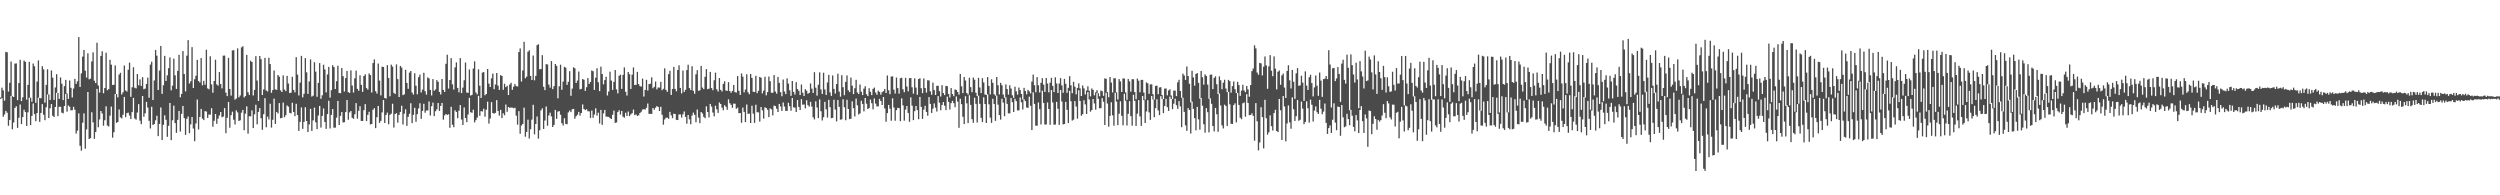 <?xml version="1.0" encoding="UTF-8"?>
<svg xmlns="http://www.w3.org/2000/svg" width="1920" height="150">
  <path d="M0 74.905h1v1.000H0zM1 67.308h1v8.076H1zM2 69.358h1v20.282H2zM3 77.300h1v10.629H3zM4 39.811h1v45.376H4zM5 40.208h1v46.361H5zM6 70.350h1v26.225H6zM7 63.585h1v28.514H7zM8 47.265h1v26.464H8zM9 73.886h1v25.406H9zM10 74.487h1v19.601H10zM11 48.855h1v34.046H11zM12 48.676h1v32.936H12zM13 76.883h1v21.316H13zM14 63.816h1v26.648H14zM15 45.907h1v34.385H15zM16 77.619h1v17.674H16zM17 74.741h1v15.165H17zM18 46.471h1v37.826H18zM19 47.522h1v38.537H19zM20 76.544h1v20.192H20zM21 65.178h1v21.110H21zM22 47.449h1v27.626H22zM23 75.075h1v21.016H23zM24 78.122h1v10.897H24zM25 48.813h1v30.670H25zM26 50.917h1v36.710H26zM27 78.975h1v14.103H27zM28 62.653h1v24.131H28zM29 46.363h1v28.630H29zM30 75.265h1v18.305H30zM31 75.460h1v11.288H31zM32 50.840h1v29.159H32zM33 53.237h1v34.858H33zM34 78.799h1v13.533H34zM35 65.154h1v17.230H35zM36 53.188h1v19.301H36zM37 72.498h1v18.104H37zM38 76.802h1v6.374H38zM39 54.140h1v25.792H39zM40 59.672h1v29.193H40zM41 76.710h1v13.187H41zM42 67.192h1v14.947H42zM43 56.988h1v14.267H43zM44 71.439h1v17.740H44zM45 75.930h1v6.093H45zM46 59.422h1v22.547H46zM47 64.275h1v22.249H47zM48 76.870h1v10.194H48zM49 66.151h1v15.271H49zM50 61.358h1v10.791H50zM51 71.820h1v13.920H51zM52 75.934h1v5.067H52zM53 61.789h1v20.179H53zM54 67.432h1v17.337H54zM55 74.870h1v9.755H55zM56 67.984h1v14.031H56zM57 60.547h1v23.741H57zM58 64.432h1v38.166H58zM59 62.396h1v37.924H59zM60 28.455h1v58.614H60zM61 66.763h1v45.212H61zM62 56.394h1v59.343H62zM63 43.459h1v50.816H63zM64 38.357h1v48.742H64zM65 54.311h1v59.890H65zM66 59.583h1v39.832H66zM67 40.934h1v29.732H67zM68 60.942h1v45.816H68zM69 60.361h1v45.765H69zM70 47.197h1v39.049H70zM71 40.196h1v53.736H71zM72 61.964h1v44.615H72zM73 63.788h1v37.623H73zM74 32.796h1v35.467H74zM75 65.644h1v32.093H75zM76 71.112h1v20.640H76zM77 42.956h1v42.275H77zM78 39.370h1v47.758H78zM79 71.591h1v24.971H79zM80 67.608h1v24.760H80zM81 40.465h1v41.198H81zM82 69.279h1v27.169H82zM83 68.453h1v28.679H83zM84 45.927h1v42.884H84zM85 49.667h1v32.193H85zM86 65.223h1v40.531H86zM87 65.133h1v36.422H87zM88 50.243h1v22.020H88zM89 72.308h1v22.028H89zM90 74.797h1v18.890H90zM91 57.243h1v26.834H91zM92 55.896h1v34.254H92zM93 72.562h1v18.350H93zM94 70.872h1v17.230H94zM95 50.313h1v24.136H95zM96 69.460h1v20.561H96zM97 70.306h1v16.595H97zM98 53.547h1v32.998H98zM99 48.083h1v40.632H99zM100 74.353h1v17.108H100zM101 67.024h1v19.027H101zM102 51.663h1v23.513H102zM103 67.389h1v23.580H103zM104 67.908h1v23.993H104zM105 56.812h1v29.613H105zM106 65.506h1v14.491H106zM107 60.988h1v31.667H107zM108 66.014h1v29.385H108zM109 59.231h1v14.479H109zM110 68.527h1v21.113H110zM111 68.051h1v18.963H111zM112 64.474h1v13.800H112zM113 59.608h1v22.957H113zM114 75.079h1v17.693H114zM115 49.589h1v49.084H115zM116 47.377h1v34.652H116zM117 76.777h1v19.225H117zM118 61.810h1v33.400H118zM119 38.335h1v54.104H119zM120 42.774h1v46.114H120zM121 69.103h1v35.467H121zM122 54.193h1v41.004H122zM123 35.272h1v47.249H123zM124 72.110h1v35.472H124zM125 65.459h1v30.453H125zM126 42.915h1v45.661H126zM127 62.149h1v29.868H127zM128 57.853h1v47.210H128zM129 52.355h1v44.248H129zM130 44.147h1v34.931H130zM131 69.398h1v38.240H131zM132 65.748h1v26.630H132zM133 45.051h1v36.102H133zM134 57.868h1v36.657H134zM135 68.292h1v33.748H135zM136 54.418h1v37.631H136zM137 42.065h1v43.134H137zM138 74.719h1v26.281H138zM139 72.107h1v15.364H139zM140 39.199h1v42.153H140zM141 56.833h1v33.907H141zM142 70.195h1v33.406H142zM143 42.738h1v48.494H143zM144 30.832h1v58.631H144zM145 64.133h1v38.223H145zM146 62.395h1v33.166H146zM147 36.208h1v53.628H147zM148 67.601h1v31.093H148zM149 60.826h1v47.617H149zM150 58.171h1v36.668H150zM151 45.953h1v30.466H151zM152 62.250h1v37.172H152zM153 63.335h1v26.474H153zM154 44.573h1v39.094H154zM155 65.556h1v25.605H155zM156 62.102h1v30.177H156zM157 65.078h1v20.261H157zM158 38.177h1v47.535H158zM159 67.875h1v22.683H159zM160 68.590h1v19.373H160zM161 43.236h1v44.815H161zM162 64.751h1v18.368H162zM163 71.160h1v26.196H163zM164 62.213h1v30.571H164zM165 45.870h1v41.672H165zM166 64.831h1v30.250H166zM167 65.782h1v25.310H167zM168 55.364h1v33.328H168zM169 64.577h1v21.461H169zM170 67.907h1v22.105H170zM171 42.756h1v46.733H171zM172 42.659h1v40.375H172zM173 71.104h1v31.216H173zM174 73.830h1v16.633H174zM175 44.372h1v33.933H175zM176 68.335h1v29.771H176zM177 73.428h1v14.990H177zM178 38.729h1v47.044H178zM179 38.530h1v53.437H179zM180 76.505h1v19.068H180zM181 75.605h1v9.190H181zM182 37.194h1v49.115H182zM183 74.754h1v18.176H183zM184 73.338h1v19.049H184zM185 36.403h1v50.117H185zM186 35.537h1v48.867H186zM187 74.872h1v25.138H187zM188 73.826h1v13.483H188zM189 42.147h1v39.547H189zM190 70.820h1v31.844H190zM191 72.839h1v16.448H191zM192 46.631h1v42.709H192zM193 47.638h1v37.169H193zM194 73.329h1v25.045H194zM195 69.088h1v18.698H195zM196 43.112h1v37.338H196zM197 61.828h1v33.645H197zM198 77.589h1v8.400H198zM199 43.014h1v40.030H199zM200 45.490h1v45.330H200zM201 72.935h1v26.730H201zM202 68.655h1v19.051H202zM203 44.440h1v30.982H203zM204 69.468h1v28.281H204zM205 70.222h1v19.345H205zM206 44.357h1v47.390H206zM207 49.204h1v30.447H207zM208 71.296h1v26.693H208zM209 69.120h1v22.890H209zM210 54.130h1v21.620H210zM211 68.673h1v26.503H211zM212 69.065h1v16.894H212zM213 57.578h1v29.594H213zM214 58.857h1v20.288H214zM215 69.372h1v21.437H215zM216 70.636h1v19.951H216zM217 57.883h1v20.918H217zM218 68.749h1v21.290H218zM219 70.004h1v18.492H219zM220 58.275h1v22.724H220zM221 64.143h1v17.776H221zM222 71.485h1v15.193H222zM223 71.147h1v15.979H223zM224 59.008h1v19.872H224zM225 69.054h1v16.942H225zM226 70.928h1v18.281H226zM227 43.858h1v35.871H227zM228 57.316h1v31.043H228zM229 73.292h1v27.270H229zM230 63.441h1v30.170H230zM231 42.886h1v39.658H231zM232 74.775h1v24.200H232zM233 71.999h1v21.575H233zM234 44.573h1v37.795H234zM235 55.552h1v37.363H235zM236 72.088h1v29.362H236zM237 62.501h1v33.089H237zM238 45.640h1v37.978H238zM239 74.162h1v26.397H239zM240 73.498h1v18.967H240zM241 47.765h1v34.857H241zM242 54.993h1v38.940H242zM243 74.295h1v24.887H243zM244 63.653h1v25.050H244zM245 48.428h1v32.926H245zM246 75.903h1v22.111H246zM247 73.147h1v15.898H247zM248 49.716h1v33.583H248zM249 53.312h1v40.412H249zM250 70.948h1v28.011H250zM251 57.206h1v30.432H251zM252 51.378h1v26.000H252zM253 74.972h1v23.665H253zM254 69.273h1v18.945H254zM255 50.079h1v33.679H255zM256 51.511h1v46.542H256zM257 68.377h1v29.672H257zM258 62.356h1v27.998H258zM259 50.489h1v27.041H259zM260 71.434h1v24.585H260zM261 71.602h1v17.386H261zM262 52.212h1v33.872H262zM263 58.512h1v35.551H263zM264 70.273h1v23.587H264zM265 59.961h1v26.106H265zM266 54.486h1v22.303H266zM267 70.786h1v21.187H267zM268 71.316h1v15.074H268zM269 54.059h1v31.210H269zM270 65.716h1v24.755H270zM271 71.091h1v20.138H271zM272 60.149h1v27.613H272zM273 54.246h1v24.966H273zM274 68.272h1v22.864H274zM275 69.757h1v15.330H275zM276 57.820h1v23.752H276zM277 65.188h1v27.671H277zM278 70.498h1v22.411H278zM279 58.383h1v26.226H279zM280 57.079h1v22.919H280zM281 67.666h1v25.309H281zM282 68.820h1v19.419H282zM283 56.376h1v29.480H283zM284 57.628h1v37.969H284zM285 71.052h1v24.185H285zM286 48.437h1v35.908H286zM287 45.637h1v37.436H287zM288 70.043h1v28.387H288zM289 71.849h1v18.201H289zM290 48.814h1v32.550H290zM291 61.922h1v32.426H291zM292 73.285h1v19.546H292zM293 51.186h1v35.148H293zM294 51.460h1v25.407H294zM295 75.248h1v19.213H295zM296 75.683h1v12.592H296zM297 50.044h1v36.454H297zM298 59.843h1v35.586H298zM299 73.922h1v14.239H299zM300 49.643h1v37.641H300zM301 51.161h1v28.497H301zM302 71.296h1v26.631H302zM303 72.244h1v15.360H303zM304 49.433h1v37.450H304zM305 60.788h1v33.397H305zM306 74.551h1v13.731H306zM307 50.648h1v35.315H307zM308 51.843h1v29.367H308zM309 73.050h1v22.575H309zM310 72.461h1v14.901H310zM311 53.601h1v30.358H311zM312 63.694h1v32.991H312zM313 68.191h1v21.534H313zM314 55.778h1v31.610H314zM315 54.524h1v24.767H315zM316 71.044h1v23.509H316zM317 72.587h1v15.629H317zM318 56.277h1v26.518H318zM319 65.831h1v27.697H319zM320 72.426h1v15.233H320zM321 59.313h1v23.995H321zM322 57.291h1v21.997H322zM323 71.036h1v20.237H323zM324 68.831h1v16.342H324zM325 55.905h1v23.795H325zM326 70.038h1v16.539H326zM327 72.678h1v12.191H327zM328 59.485h1v25.330H328zM329 60.210h1v17.705H329zM330 69.092h1v19.633H330zM331 73.300h1v8.332H331zM332 60.716h1v18.080H332zM333 69.719h1v19.454H333zM334 68.659h1v16.772H334zM335 61.556h1v22.461H335zM336 62.814h1v16.275H336zM337 70.583h1v14.634H337zM338 72.569h1v8.787H338zM339 60.664h1v18.412H339zM340 69.074h1v22.808H340zM341 70.677h1v17.934H341zM342 48.984h1v38.523H342zM343 42.040h1v46.255H343zM344 68.068h1v19.682H344zM345 61.462h1v36.685H345zM346 44.663h1v37.379H346zM347 64.788h1v30.995H347zM348 68.765h1v28.906H348zM349 51.780h1v32.971H349zM350 47.898h1v38.088H350zM351 67.522h1v23.246H351zM352 70.927h1v14.072H352zM353 44.647h1v36.044H353zM354 71.494h1v20.332H354zM355 67.266h1v28.722H355zM356 61.628h1v20.923H356zM357 48.033h1v42.596H357zM358 71.048h1v22.741H358zM359 71.316h1v16.664H359zM360 53.353h1v21.807H360zM361 73.353h1v12.858H361zM362 72.861h1v13.749H362zM363 52.670h1v31.576H363zM364 47.123h1v46.897H364zM365 71.032h1v21.216H365zM366 72.474h1v17.861H366zM367 53.238h1v20.369H367zM368 65.855h1v23.088H368zM369 75.215h1v10.151H369zM370 55.770h1v29.903H370zM371 55.323h1v28.171H371zM372 73.152h1v16.438H372zM373 72.185h1v12.060H373zM374 52.986h1v25.079H374zM375 64.215h1v30.691H375zM376 66.802h1v24.257H376zM377 60.173h1v18.261H377zM378 56.532h1v30.297H378zM379 68.485h1v18.800H379zM380 64.864h1v21.797H380zM381 56.048h1v20.858H381zM382 65.746h1v19.521H382zM383 69.062h1v19.705H383zM384 57.677h1v26.679H384zM385 58.345h1v32.335H385zM386 68.950h1v18.017H386zM387 64.323h1v24.194H387zM388 66.933h1v13.370H388zM389 65.896h1v19.951H389zM390 72.979h1v9.182H390zM391 64.943h1v17.864H391zM392 63.544h1v19.031H392zM393 68.967h1v13.735H393zM394 66.535h1v16.613H394zM395 64.563h1v18.170H395zM396 66.158h1v22.693H396zM397 66.413h1v29.321H397zM398 39.981h1v45.375H398zM399 37.176h1v65.518H399zM400 62.578h1v33.847H400zM401 54.134h1v41.097H401zM402 32.117h1v50.574H402zM403 60.105h1v44.867H403zM404 58.819h1v42.515H404zM405 39.733h1v52.186H405zM406 38.580h1v67.834H406zM407 58.300h1v40.981H407zM408 61.443h1v30.412H408zM409 42.637h1v37.865H409zM410 61.699h1v41.525H410zM411 58.262h1v36.930H411zM412 34.657h1v54.825H412zM413 34.007h1v72.488H413zM414 53.177h1v46.853H414zM415 53.042h1v31.706H415zM416 42.405h1v40.807H416zM417 66.587h1v32.459H417zM418 69.211h1v23.346H418zM419 49.253h1v32.494H419zM420 49.512h1v47.061H420zM421 64.965h1v23.708H421zM422 67.307h1v19.244H422zM423 46.907h1v42.499H423zM424 68.459h1v29.079H424zM425 66.207h1v29.737H425zM426 49.136h1v35.277H426zM427 50.559h1v40.728H427zM428 75.501h1v10.205H428zM429 66.248h1v19.104H429zM430 49.685h1v38.426H430zM431 68.919h1v25.719H431zM432 62.628h1v33.761H432zM433 51.309h1v39.511H433zM434 51.976h1v43.130H434zM435 65.155h1v30.284H435zM436 62.839h1v23.471H436zM437 54.646h1v30.293H437zM438 73.563h1v12.543H438zM439 68.063h1v15.832H439zM440 51.718h1v31.956H440zM441 52.419h1v38.748H441zM442 63.752h1v25.524H442zM443 61.852h1v26.257H443zM444 54.946h1v31.009H444zM445 68.584h1v20.194H445zM446 68.274h1v18.491H446zM447 60.676h1v19.558H447zM448 61.232h1v22.491H448zM449 69.784h1v14.796H449zM450 66.956h1v16.945H450zM451 59.944h1v25.470H451zM452 64.449h1v21.097H452zM453 62.902h1v27.664H453zM454 54.126h1v30.819H454zM455 54.671h1v35.783H455zM456 69.065h1v18.871H456zM457 59.659h1v23.528H457zM458 52.403h1v36.360H458zM459 63.184h1v23.352H459zM460 69.973h1v24.838H460zM461 51.190h1v33.187H461zM462 56.846h1v39.056H462zM463 64.784h1v22.290H463zM464 61.499h1v22.954H464zM465 58.921h1v30.608H465zM466 73.332h1v16.300H466zM467 70.243h1v19.492H467zM468 55.064h1v35.642H468zM469 61.882h1v29.509H469zM470 69.058h1v19.119H470zM471 62.892h1v22.073H471zM472 53.757h1v40.601H472zM473 68.653h1v25.393H473zM474 71.753h1v14.335H474zM475 58.162h1v26.506H475zM476 57.325h1v30.711H476zM477 68.271h1v16.948H477zM478 57.484h1v32.098H478zM479 51.744h1v38.644H479zM480 70.460h1v16.142H480zM481 73.352h1v15.727H481zM482 55.319h1v30.340H482zM483 57.009h1v32.178H483zM484 68.323h1v19.484H484zM485 57.324h1v29.616H485zM486 51.794h1v32.372H486zM487 65.299h1v23.122H487zM488 65.134h1v22.720H488zM489 55.202h1v33.851H489zM490 64.581h1v23.971H490zM491 66.133h1v20.648H491zM492 66.485h1v19.310H492zM493 60.341h1v23.762H493zM494 74.119h1v9.766H494zM495 69.068h1v15.100H495zM496 61.302h1v21.501H496zM497 69.556h1v9.964H497zM498 64.547h1v22.966H498zM499 64.272h1v23.051H499zM500 59.412h1v28.130H500zM501 67.763h1v15.167H501zM502 66.651h1v17.664H502zM503 62.644h1v20.074H503zM504 68.647h1v12.809H504zM505 67.158h1v15.010H505zM506 67.276h1v18.041H506zM507 62.871h1v19.175H507zM508 69.275h1v18.872H508zM509 68.181h1v27.585H509zM510 52.493h1v39.244H510zM511 69.005h1v21.413H511zM512 70.502h1v19.867H512zM513 56.973h1v34.337H513zM514 54.390h1v31.502H514zM515 72.899h1v15.663H515zM516 68.296h1v22.499H516zM517 51.369h1v35.980H517zM518 68.263h1v19.309H518zM519 70.076h1v21.957H519zM520 53.742h1v38.488H520zM521 50.177h1v37.743H521zM522 67.524h1v20.377H522zM523 71.746h1v18.524H523zM524 54.180h1v33.650H524zM525 70.584h1v15.006H525zM526 68.982h1v20.785H526zM527 53.814h1v41.168H527zM528 49.702h1v38.644H528zM529 67.628h1v24.036H529zM530 69.162h1v26.255H530zM531 50.837h1v37.928H531zM532 69.747h1v16.721H532zM533 71.996h1v16.152H533zM534 57.030h1v36.863H534zM535 53.852h1v30.267H535zM536 69.757h1v20.580H536zM537 69.334h1v25.280H537zM538 50.611h1v35.382H538zM539 67.256h1v19.861H539zM540 68.452h1v21.309H540zM541 58.981h1v31.793H541zM542 53.032h1v28.640H542zM543 68.466h1v17.549H543zM544 68.089h1v22.054H544zM545 55.267h1v24.553H545zM546 67.611h1v14.263H546zM547 69.253h1v17.190H547zM548 61.638h1v27.708H548zM549 55.782h1v25.445H549zM550 68.552h1v15.407H550zM551 70.302h1v16.433H551zM552 59.938h1v18.746H552zM553 69.009h1v10.874H553zM554 70.266h1v12.442H554zM555 64.386h1v20.312H555zM556 62.430h1v18.437H556zM557 69.480h1v12.502H557zM558 69.779h1v14.539H558zM559 63.080h1v13.212H559zM560 69.919h1v9.355H560zM561 71.222h1v9.299H561zM562 69.855h1v12.946H562zM563 65.283h1v14.278H563zM564 70.752h1v8.925H564zM565 71.123h1v12.453H565zM566 58.397h1v24.244H566zM567 69.720h1v17.143H567zM568 72.921h1v13.934H568zM569 56.405h1v37.880H569zM570 58.902h1v23.731H570zM571 70.909h1v15.063H571zM572 68.763h1v25.030H572zM573 57.014h1v23.282H573zM574 70.829h1v16.632H574zM575 72.361h1v14.906H575zM576 56.845h1v37.627H576zM577 59.862h1v21.366H577zM578 70.444h1v16.877H578zM579 70.672h1v23.706H579zM580 58.194h1v22.264H580zM581 71.595h1v14.613H581zM582 69.736h1v16.605H582zM583 59.094h1v34.283H583zM584 59.705h1v22.447H584zM585 71.742h1v12.987H585zM586 69.579h1v21.491H586zM587 59.000h1v23.435H587zM588 73.203h1v9.728H588zM589 70.697h1v13.646H589zM590 58.765h1v31.212H590zM591 62.366h1v20.874H591zM592 71.207h1v12.788H592zM593 71.195h1v17.426H593zM594 57.653h1v23.444H594zM595 70.294h1v11.211H595zM596 71.923h1v11.603H596zM597 59.087h1v26.942H597zM598 63.655h1v16.153H598zM599 70.777h1v11.013H599zM600 73.914h1v11.267H600zM601 61.087h1v17.600H601zM602 70.274h1v11.519H602zM603 72.310h1v12.862H603zM604 60.143h1v25.000H604zM605 64.269h1v14.666H605zM606 69.352h1v12.226H606zM607 73.550h1v11.486H607zM608 62.223h1v13.091H608zM609 70.598h1v11.825H609zM610 72.576h1v10.104H610zM611 63.099h1v22.927H611zM612 68.392h1v8.457H612zM613 69.722h1v12.397H613zM614 73.023h1v11.495H614zM615 64.947h1v11.222H615zM616 71.176h1v9.266H616zM617 73.733h1v6.491H617zM618 68.527h1v14.743H618zM619 69.635h1v7.361H619zM620 72.004h1v8.714H620zM621 71.318h1v10.613H621zM622 64.083h1v14.131H622zM623 68.075h1v13.751H623zM624 71.362h1v18.752H624zM625 55.439h1v36.322H625zM626 67.327h1v10.490H626zM627 73.443h1v9.066H627zM628 65.055h1v25.688H628zM629 55.538h1v20.818H629zM630 68.714h1v16.762H630zM631 72.142h1v20.362H631zM632 55.874h1v34.174H632zM633 68.702h1v9.536H633zM634 72.903h1v11.058H634zM635 63.341h1v26.916H635zM636 57.509h1v19.201H636zM637 70.961h1v11.347H637zM638 73.617h1v17.161H638zM639 57.946h1v32.576H639zM640 68.234h1v8.365H640zM641 71.852h1v12.318H641zM642 64.556h1v28.688H642zM643 56.638h1v20.178H643zM644 70.371h1v11.689H644zM645 74.245h1v17.645H645zM646 57.775h1v33.858H646zM647 66.961h1v9.256H647zM648 73.125h1v9.271H648zM649 62.854h1v29.506H649zM650 57.887h1v18.745H650zM651 69.362h1v14.335H651zM652 70.748h1v20.763H652zM653 59.610h1v31.575H653zM654 65.788h1v12.037H654zM655 72.240h1v10.854H655zM656 67.774h1v21.649H656zM657 61.303h1v14.399H657zM658 71.007h1v9.905H658zM659 72.261h1v15.640H659zM660 64.921h1v22.189H660zM661 70.444h1v6.920H661zM662 73.001h1v6.812H662zM663 68.042h1v17.514H663zM664 66.182h1v9.064H664zM665 72.374h1v7.245H665zM666 73.777h1v9.915H666zM667 67.770h1v15.140H667zM668 70.505h1v5.963H668zM669 73.012h1v6.232H669zM670 68.272h1v15.692H670zM671 67.294h1v8.318H671zM672 71.091h1v8.478H672zM673 72.810h1v8.966H673zM674 69.645h1v12.005H674zM675 70.600h1v5.352H675zM676 72.724h1v4.842H676zM677 70.806h1v9.821H677zM678 70.014h1v4.479H678zM679 68.303h1v14.961H679zM680 71.440h1v22.045H680zM681 57.952h1v28.955H681zM682 69.303h1v11.302H682zM683 72.322h1v11.165H683zM684 58.830h1v33.877H684zM685 58.648h1v16.883H685zM686 68.890h1v13.646H686zM687 71.851h1v20.875H687zM688 59.545h1v25.030H688zM689 67.616h1v15.175H689zM690 71.926h1v11.138H690zM691 60.059h1v33.003H691zM692 59.723h1v15.857H692zM693 68.531h1v12.395H693zM694 70.796h1v21.878H694zM695 59.758h1v24.420H695zM696 66.458h1v14.947H696zM697 70.127h1v16.630H697zM698 60.054h1v33.460H698zM699 59.887h1v14.931H699zM700 66.997h1v14.144H700zM701 71.918h1v20.326H701zM702 60.204h1v25.176H702zM703 67.289h1v14.111H703zM704 72.830h1v11.741H704zM705 60.730h1v30.796H705zM706 60.102h1v14.339H706zM707 67.726h1v14.376H707zM708 71.501h1v19.782H708zM709 60.267h1v23.940H709zM710 67.574h1v13.701H710zM711 71.094h1v14.884H711zM712 61.637h1v27.247H712zM713 61.792h1v12.769H713zM714 70.164h1v9.633H714zM715 72.764h1v13.957H715zM716 63.457h1v19.987H716zM717 69.247h1v10.159H717zM718 72.948h1v9.743H718zM719 65.882h1v19.756H719zM720 65.904h1v7.945H720zM721 70.030h1v8.821H721zM722 74.139h1v10.533H722zM723 65.455h1v15.213H723zM724 71.485h1v6.896H724zM725 73.025h1v8.177H725zM726 65.970h1v18.651H726zM727 66.181h1v8.080H727zM728 72.124h1v6.092H728zM729 74.878h1v9.204H729zM730 67.624h1v11.558H730zM731 72.255h1v5.225H731zM732 73.906h1v5.348H732zM733 68.651h1v13.679H733zM734 69.101h1v4.962H734zM735 70.661h1v7.386H735zM736 72.730h1v25.422H736zM737 56.795h1v19.057H737zM738 66.288h1v13.754H738zM739 71.513h1v18.144H739zM740 59.185h1v36.124H740zM741 61.803h1v12.072H741zM742 71.416h1v7.937H742zM743 72.656h1v21.886H743zM744 59.716h1v13.441H744zM745 66.926h1v13.599H745zM746 70.824h1v20.740H746zM747 59.583h1v34.712H747zM748 61.240h1v13.842H748zM749 71.204h1v8.516H749zM750 73.786h1v20.327H750zM751 59.749h1v13.778H751zM752 67.179h1v12.570H752zM753 71.496h1v19.035H753zM754 60.053h1v33.705H754zM755 63.272h1v11.451H755zM756 72.543h1v7.336H756zM757 72.906h1v21.575H757zM758 59.202h1v13.313H758zM759 65.992h1v14.128H759zM760 72.485h1v17.808H760zM761 60.856h1v33.486H761zM762 63.612h1v12.290H762zM763 72.334h1v7.563H763zM764 73.452h1v19.352H764zM765 59.153h1v14.202H765zM766 65.464h1v14.942H766zM767 72.570h1v15.789H767zM768 63.632h1v28.228H768zM769 65.467h1v10.403H769zM770 72.576h1v6.228H770zM771 75.073h1v14.159H771zM772 64.842h1v9.980H772zM773 68.403h1v11.367H773zM774 72.589h1v14.495H774zM775 65.475h1v21.570H775zM776 68.005h1v7.203H776zM777 73.161h1v5.330H777zM778 75.155h1v10.841H778zM779 66.626h1v9.205H779zM780 70.123h1v7.618H780zM781 72.682h1v12.142H781zM782 67.236h1v17.514H782zM783 69.212h1v5.711H783zM784 72.169h1v6.413H784zM785 76.381h1v7.712H785zM786 67.459h1v8.773H786zM787 69.924h1v7.742H787zM788 72.431h1v10.160H788zM789 68.958h1v13.861H789zM790 70.163h1v4.052H790zM791 71.745h1v9.525H791zM792 62.663h1v37.213H792zM793 57.271h1v13.634H793zM794 65.408h1v14.428H794zM795 70.849h1v25.639H795zM796 59.172h1v37.371H796zM797 65.460h1v13.217H797zM798 71.019h1v12.818H798zM799 63.602h1v31.965H799zM800 60.033h1v9.584H800zM801 64.949h1v14.100H801zM802 70.597h1v25.022H802zM803 59.885h1v35.699H803zM804 64.159h1v14.548H804zM805 70.904h1v12.830H805zM806 63.469h1v32.402H806zM807 59.767h1v9.413H807zM808 65.967h1v12.743H808zM809 70.701h1v25.119H809zM810 59.410h1v36.238H810zM811 64.120h1v14.112H811zM812 71.411h1v12.076H812zM813 64.172h1v31.703H813zM814 59.991h1v9.171H814zM815 65.596h1v12.361H815zM816 71.257h1v24.283H816zM817 60.591h1v34.624H817zM818 64.377h1v13.839H818zM819 71.285h1v13.048H819zM820 67.454h1v27.017H820zM821 58.535h1v11.243H821zM822 65.466h1v12.371H822zM823 71.579h1v21.055H823zM824 62.850h1v29.068H824zM825 66.548h1v11.047H825zM826 72.471h1v9.367H826zM827 67.535h1v23.618H827zM828 64.061h1v5.201H828zM829 67.905h1v9.663H829zM830 73.742h1v15.165H830zM831 65.645h1v22.085H831zM832 67.883h1v9.095H832zM833 72.526h1v7.632H833zM834 69.469h1v18.082H834zM835 66.312h1v4.371H835zM836 69.660h1v6.722H836zM837 74.014h1v11.735H837zM838 67.954h1v16.575H838zM839 69.043h1v6.986H839zM840 73.206h1v6.261H840zM841 70.931h1v13.274H841zM842 69.256h1v2.273H842zM843 71.573h1v4.328H843zM844 73.914h1v9.220H844zM845 69.550h1v13.544H845zM846 70.017h1v5.338H846zM847 73.588h1v4.558H847zM848 60.231h1v35.764H848zM849 60.483h1v10.730H849zM850 70.752h1v8.778H850zM851 74.711h1v22.589H851zM852 59.153h1v29.815H852zM853 63.405h1v15.115H853zM854 71.023h1v17.577H854zM855 60.069h1v36.484H855zM856 60.088h1v11.148H856zM857 70.914h1v7.123H857zM858 76.455h1v19.652H858zM859 60.735h1v26.594H859zM860 62.519h1v15.316H860zM861 70.634h1v18.302H861zM862 60.249h1v36.007H862zM863 60.287h1v11.736H863zM864 70.991h1v6.363H864zM865 76.622h1v19.769H865zM866 60.635h1v26.779H866zM867 62.477h1v15.256H867zM868 70.418h1v18.757H868zM869 60.848h1v35.666H869zM870 60.854h1v11.932H870zM871 70.726h1v6.748H871zM872 76.175h1v20.560H872zM873 60.301h1v27.002H873zM874 61.946h1v14.964H874zM875 70.837h1v18.582H875zM876 61.323h1v35.376H876zM877 61.332h1v12.396H877zM878 71.039h1v5.929H878zM879 76.513h1v17.946H879zM880 63.264h1v22.361H880zM881 63.980h1v12.992H881zM882 72.064h1v14.244H882zM883 64.806h1v27.233H883zM884 64.791h1v8.918H884zM885 72.352h1v4.096H885zM886 76.430h1v13.555H886zM887 65.978h1v17.049H887zM888 65.717h1v10.507H888zM889 72.352h1v12.439H889zM890 67.195h1v21.216H890zM891 66.952h1v6.863H891zM892 73.004h1v2.960H892zM893 76.036h1v10.831H893zM894 68.061h1v13.360H894zM895 67.924h1v7.934H895zM896 73.217h1v9.060H896zM897 69.471h1v15.712H897zM898 68.626h1v5.615H898zM899 73.343h1v2.674H899zM900 76.094h1v7.709H900zM901 69.606h1v10.054H901zM902 69.560h1v6.210H902zM903 73.813h1v6.958H903zM904 63.213h1v20.387H904zM905 61.309h1v16.358H905zM906 69.891h1v11.843H906zM907 75.135h1v22.568H907zM908 56.602h1v18.468H908zM909 58.036h1v27.873H909zM910 61.403h1v34.882H910zM911 51.042h1v49.444H911zM912 58.374h1v24.607H912zM913 64.307h1v20.174H913zM914 78.600h1v23.971H914zM915 54.391h1v23.697H915zM916 59.476h1v24.208H916zM917 65.817h1v24.937H917zM918 56.795h1v43.324H918zM919 56.115h1v26.007H919zM920 63.574h1v28.078H920zM921 75.751h1v23.838H921zM922 54.484h1v20.845H922zM923 59.361h1v21.867H923zM924 65.023h1v30.423H924zM925 57.127h1v44.737H925zM926 58.304h1v24.746H926zM927 64.969h1v21.226H927zM928 75.826h1v25.857H928zM929 57.410h1v18.116H929zM930 57.218h1v22.487H930zM931 68.406h1v28.367H931zM932 59.859h1v41.096H932zM933 58.618h1v24.284H933zM934 64.709h1v23.044H934zM935 72.238h1v28.990H935zM936 58.684h1v13.170H936zM937 61.625h1v19.415H937zM938 68.572h1v27.704H938zM939 63.468h1v35.211H939zM940 61.252h1v19.136H940zM941 67.999h1v13.462H941zM942 70.778h1v25.927H942zM943 61.328h1v9.238H943zM944 62.382h1v17.746H944zM945 71.113h1v23.962H945zM946 66.164h1v29.082H946zM947 62.546h1v18.175H947zM948 68.514h1v10.857H948zM949 71.457h1v22.531H949zM950 62.830h1v8.544H950zM951 65.390h1v15.174H951zM952 73.626h1v16.795H952zM953 69.561h1v22.049H953zM954 65.120h1v14.246H954zM955 69.498h1v9.217H955zM956 70.786h1v18.826H956zM957 66.013h1v6.344H957zM958 68.641h1v10.395H958zM959 74.284h1v14.187H959zM960 65.346h1v22.972H960zM961 54.615h1v32.435H961zM962 52.637h1v36.334H962zM963 34.790h1v73.264H963zM964 37.190h1v42.040H964zM965 55.722h1v37.432H965zM966 57.392h1v58.106H966zM967 48.297h1v61.100H967zM968 48.681h1v33.696H968zM969 57.928h1v32.045H969zM970 51.177h1v62.791H970zM971 43.353h1v33.311H971zM972 50.217h1v40.590H972zM973 68.197h1v35.232H973zM974 50.977h1v50.600H974zM975 42.341h1v46.245H975zM976 54.253h1v42.650H976zM977 58.528h1v41.703H977zM978 43.305h1v43.505H978zM979 52.663h1v31.656H979zM980 68.649h1v31.972H980zM981 55.073h1v46.418H981zM982 54.113h1v21.864H982zM983 65.126h1v19.576H983zM984 57.917h1v49.607H984zM985 56.551h1v17.215H985zM986 67.247h1v14.514H986zM987 75.233h1v33.330H987zM988 54.489h1v40.357H988zM989 50.135h1v30.839H989zM990 61.691h1v32.302H990zM991 67.938h1v30.946H991zM992 53.701h1v21.082H992zM993 62.754h1v21.154H993zM994 75.875h1v17.009H994zM995 56.281h1v32.981H995zM996 52.347h1v24.495H996zM997 65.946h1v26.852H997zM998 65.542h1v26.460H998zM999 58.176h1v19.871H999zM1000 63.431h1v20.039H1000zM1001 77.524h1v17.879H1001zM1002 54.819h1v38.805H1002zM1003 65.695h1v12.137H1003zM1004 69.076h1v14.094H1004zM1005 59.288h1v34.852H1005zM1006 57.399h1v19.140H1006zM1007 63.786h1v16.627H1007zM1008 74.029h1v19.300H1008zM1009 67.135h1v17.794H1009zM1010 57.971h1v23.742H1010zM1011 65.822h1v20.334H1011zM1012 73.553h1v13.999H1012zM1013 55.718h1v20.986H1013zM1014 61.919h1v21.554H1014zM1015 74.393h1v13.370H1015zM1016 60.760h1v24.957H1016zM1017 60.395h1v19.106H1017zM1018 58.353h1v36.028H1018zM1019 60.777h1v42.100H1019zM1020 38.538h1v59.834H1020zM1021 49.570h1v46.748H1021zM1022 82.536h1v19.590H1022zM1023 52.461h1v39.470H1023zM1024 52.101h1v27.251H1024zM1025 62.320h1v31.843H1025zM1026 60.268h1v39.743H1026zM1027 51.501h1v30.314H1027zM1028 56.836h1v25.326H1028zM1029 78.235h1v26.063H1029zM1030 48.844h1v31.780H1030zM1031 45.898h1v44.283H1031zM1032 61.359h1v36.357H1032zM1033 64.211h1v32.879H1033zM1034 41.967h1v45.441H1034zM1035 52.092h1v39.402H1035zM1036 84.679h1v11.453H1036zM1037 41.781h1v42.648H1037zM1038 50.088h1v38.804H1038zM1039 57.253h1v40.200H1039zM1040 63.396h1v37.477H1040zM1041 48.205h1v40.159H1041zM1042 61.021h1v31.440H1042zM1043 83.102h1v19.108H1043zM1044 46.927h1v37.528H1044zM1045 54.825h1v26.667H1045zM1046 58.735h1v34.357H1046zM1047 67.964h1v34.122H1047zM1048 38.936h1v48.954H1048zM1049 62.264h1v28.688H1049zM1050 61.735h1v51.030H1050zM1051 43.470h1v41.415H1051zM1052 45.659h1v39.633H1052zM1053 55.584h1v47.464H1053zM1054 68.633h1v26.448H1054zM1055 42.565h1v46.718H1055zM1056 57.156h1v34.238H1056zM1057 72.102h1v27.554H1057zM1058 47.074h1v45.015H1058zM1059 55.291h1v38.124H1059zM1060 60.121h1v32.149H1060zM1061 69.000h1v19.717H1061zM1062 50.578h1v29.471H1062zM1063 59.255h1v27.328H1063zM1064 71.083h1v19.720H1064zM1065 59.386h1v18.199H1065zM1066 66.275h1v13.126H1066zM1067 70.572h1v19.534H1067zM1068 70.206h1v21.521H1068zM1069 55.113h1v25.210H1069zM1070 65.124h1v15.336H1070zM1071 69.505h1v27.675H1071zM1072 52.305h1v34.290H1072zM1073 64.127h1v21.755H1073zM1074 64.144h1v42.114H1074zM1075 57.316h1v36.132H1075zM1076 43.078h1v38.941H1076zM1077 61.525h1v30.918H1077zM1078 80.885h1v20.119H1078zM1079 42.950h1v38.107H1079zM1080 64.173h1v17.547H1080zM1081 72.282h1v27.753H1081zM1082 52.627h1v45.514H1082zM1083 48.255h1v31.886H1083zM1084 63.628h1v21.417H1084zM1085 74.098h1v27.519H1085zM1086 52.441h1v21.489H1086zM1087 66.048h1v12.274H1087zM1088 67.234h1v40.910H1088zM1089 59.298h1v40.019H1089zM1090 47.352h1v28.848H1090zM1091 69.514h1v21.790H1091zM1092 71.193h1v37.269H1092zM1093 47.442h1v27.792H1093zM1094 63.400h1v13.734H1094zM1095 67.509h1v35.989H1095zM1096 53.999h1v38.316H1096zM1097 44.374h1v31.788H1097zM1098 65.721h1v27.383H1098zM1099 76.604h1v24.455H1099zM1100 46.298h1v30.058H1100zM1101 65.072h1v11.308H1101zM1102 73.893h1v22.430H1102zM1103 49.810h1v47.961H1103zM1104 52.122h1v24.154H1104zM1105 57.122h1v38.049H1105zM1106 73.786h1v27.443H1106zM1107 49.980h1v26.413H1107zM1108 64.658h1v17.928H1108zM1109 75.449h1v22.575H1109zM1110 58.087h1v32.428H1110zM1111 52.373h1v26.241H1111zM1112 67.472h1v20.311H1112zM1113 78.171h1v15.695H1113zM1114 51.789h1v27.883H1114zM1115 64.667h1v13.948H1115zM1116 70.847h1v18.488H1116zM1117 56.700h1v32.596H1117zM1118 53.793h1v25.417H1118zM1119 65.713h1v22.607H1119zM1120 77.648h1v15.752H1120zM1121 59.046h1v20.534H1121zM1122 61.779h1v17.109H1122zM1123 73.995h1v14.987H1123zM1124 62.341h1v29.722H1124zM1125 58.399h1v18.900H1125zM1126 69.957h1v18.325H1126zM1127 72.387h1v13.787H1127zM1128 61.598h1v14.189H1128zM1129 67.006h1v11.492H1129zM1130 74.682h1v27.902H1130zM1131 51.457h1v48.257H1131zM1132 48.786h1v27.291H1132zM1133 70.246h1v23.412H1133zM1134 64.240h1v36.588H1134zM1135 41.930h1v34.337H1135zM1136 63.704h1v21.167H1136zM1137 85.087h1v11.333H1137zM1138 42.869h1v53.644H1138zM1139 43.387h1v34.603H1139zM1140 67.070h1v27.274H1140zM1141 65.311h1v31.916H1141zM1142 43.256h1v34.357H1142zM1143 60.996h1v27.284H1143zM1144 86.735h1v9.627H1144zM1145 43.546h1v52.796H1145zM1146 43.668h1v30.886H1146zM1147 65.044h1v30.993H1147zM1148 64.641h1v32.668H1148zM1149 46.275h1v28.755H1149zM1150 64.638h1v22.837H1150zM1151 86.398h1v12.535H1151zM1152 43.423h1v51.666H1152zM1153 45.796h1v28.157H1153zM1154 64.517h1v33.966H1154zM1155 65.005h1v34.765H1155zM1156 44.161h1v30.377H1156zM1157 63.794h1v22.539H1157zM1158 86.266h1v12.011H1158zM1159 42.982h1v56.334H1159zM1160 46.077h1v28.848H1160zM1161 62.998h1v36.321H1161zM1162 63.645h1v35.292H1162zM1163 46.894h1v29.323H1163zM1164 62.745h1v22.286H1164zM1165 81.107h1v14.251H1165zM1166 47.319h1v48.164H1166zM1167 49.576h1v26.177H1167zM1168 65.059h1v28.475H1168zM1169 70.298h1v23.223H1169zM1170 51.253h1v26.003H1170zM1171 63.082h1v20.003H1171zM1172 76.678h1v17.505H1172zM1173 51.864h1v41.955H1173zM1174 55.250h1v21.026H1174zM1175 66.854h1v24.248H1175zM1176 73.696h1v16.349H1176zM1177 56.311h1v20.876H1177zM1178 65.738h1v17.111H1178zM1179 73.229h1v18.617H1179zM1180 55.699h1v35.940H1180zM1181 63.566h1v13.941H1181zM1182 67.314h1v23.773H1182zM1183 72.762h1v19.963H1183zM1184 56.825h1v21.045H1184zM1185 65.381h1v16.609H1185zM1186 72.137h1v22.739H1186zM1187 40.391h1v56.079H1187zM1188 61.093h1v21.606H1188zM1189 71.127h1v29.435H1189zM1190 48.560h1v48.629H1190zM1191 42.716h1v36.628H1191zM1192 63.783h1v29.872H1192zM1193 80.302h1v21.267H1193zM1194 41.594h1v54.539H1194zM1195 61.143h1v14.848H1195zM1196 69.924h1v27.566H1196zM1197 44.683h1v56.648H1197zM1198 39.705h1v37.205H1198zM1199 64.079h1v28.705H1199zM1200 83.227h1v14.385H1200zM1201 42.075h1v53.144H1201zM1202 63.826h1v9.185H1202zM1203 71.823h1v25.051H1203zM1204 47.848h1v54.150H1204zM1205 40.440h1v32.728H1205zM1206 65.815h1v24.005H1206zM1207 83.842h1v16.193H1207zM1208 40.150h1v53.308H1208zM1209 62.204h1v11.786H1209zM1210 74.614h1v21.118H1210zM1211 50.038h1v50.597H1211zM1212 41.650h1v28.898H1212zM1213 65.428h1v24.248H1213zM1214 84.350h1v17.294H1214zM1215 42.308h1v49.395H1215zM1216 63.447h1v11.153H1216zM1217 74.887h1v22.628H1217zM1218 48.308h1v55.604H1218zM1219 45.004h1v32.521H1219zM1220 64.426h1v26.828H1220zM1221 84.237h1v15.535H1221zM1222 48.134h1v36.776H1222zM1223 64.849h1v11.582H1223zM1224 73.263h1v15.638H1224zM1225 56.139h1v44.156H1225zM1226 51.779h1v23.094H1226zM1227 65.451h1v20.274H1227zM1228 79.842h1v18.679H1228zM1229 53.753h1v30.579H1229zM1230 62.850h1v15.617H1230zM1231 77.795h1v8.706H1231zM1232 61.269h1v34.098H1232zM1233 57.829h1v21.741H1233zM1234 67.218h1v19.456H1234zM1235 75.652h1v17.523H1235zM1236 58.231h1v23.901H1236zM1237 62.585h1v16.431H1237zM1238 75.575h1v10.253H1238zM1239 59.764h1v34.401H1239zM1240 57.011h1v24.750H1240zM1241 65.699h1v20.406H1241zM1242 74.426h1v15.790H1242zM1243 51.323h1v28.769H1243zM1244 58.438h1v23.347H1244zM1245 74.236h1v30.957H1245zM1246 30.984h1v75.763H1246zM1247 38.055h1v43.596H1247zM1248 70.789h1v19.264H1248zM1249 79.978h1v30.443H1249zM1250 29.833h1v51.488H1250zM1251 56.215h1v28.108H1251zM1252 74.476h1v30.928H1252zM1253 41.114h1v58.100H1253zM1254 42.357h1v36.625H1254zM1255 72.647h1v24.156H1255zM1256 71.188h1v32.658H1256zM1257 39.051h1v33.743H1257zM1258 58.198h1v30.144H1258zM1259 85.872h1v9.947H1259zM1260 36.623h1v66.932H1260zM1261 37.318h1v35.382H1261zM1262 62.278h1v33.286H1262zM1263 70.868h1v29.272H1263zM1264 45.931h1v24.506H1264zM1265 59.619h1v23.131H1265zM1266 79.739h1v23.754H1266zM1267 42.186h1v67.013H1267zM1268 48.295h1v19.229H1268zM1269 65.854h1v28.464H1269zM1270 71.538h1v31.354H1270zM1271 38.657h1v32.398H1271zM1272 65.015h1v18.595H1272zM1273 77.969h1v19.595H1273zM1274 48.393h1v53.628H1274zM1275 51.777h1v25.038H1275zM1276 73.713h1v19.840H1276zM1277 67.609h1v39.699H1277zM1278 42.895h1v30.870H1278zM1279 56.487h1v31.871H1279zM1280 74.599h1v22.948H1280zM1281 44.167h1v54.786H1281zM1282 52.090h1v23.683H1282zM1283 66.594h1v30.545H1283zM1284 65.028h1v29.004H1284zM1285 49.129h1v22.008H1285zM1286 62.741h1v24.881H1286zM1287 69.700h1v28.866H1287zM1288 45.598h1v55.399H1288zM1289 61.811h1v14.793H1289zM1290 66.171h1v26.255H1290zM1291 72.058h1v22.499H1291zM1292 53.521h1v19.166H1292zM1293 65.950h1v16.844H1293zM1294 67.736h1v23.378H1294zM1295 59.246h1v32.721H1295zM1296 61.735h1v13.529H1296zM1297 73.279h1v10.505H1297zM1298 68.211h1v29.542H1298zM1299 55.795h1v18.082H1299zM1300 56.862h1v43.675H1300zM1301 71.694h1v50.347H1301zM1302 33.566h1v97.783H1302zM1303 49.820h1v25.964H1303zM1304 65.409h1v42.834H1304zM1305 42.507h1v75.181H1305zM1306 36.357h1v43.222H1306zM1307 54.850h1v49.427H1307zM1308 77.523h1v52.045H1308zM1309 30.546h1v100.678H1309zM1310 54.612h1v28.695H1310zM1311 63.560h1v39.691H1311zM1312 42.843h1v77.857H1312zM1313 31.286h1v45.674H1313zM1314 52.555h1v52.448H1314zM1315 76.631h1v42.774H1315zM1316 34.824h1v84.236H1316zM1317 54.016h1v22.408H1317zM1318 68.001h1v32.074H1318zM1319 43.421h1v73.688H1319zM1320 37.725h1v36.017H1320zM1321 56.185h1v39.340H1321zM1322 84.524h1v26.702H1322zM1323 39.746h1v71.454H1323zM1324 60.216h1v13.208H1324zM1325 64.042h1v32.834H1325zM1326 46.951h1v67.845H1326zM1327 37.800h1v31.410H1327zM1328 59.091h1v38.314H1328zM1329 83.075h1v23.385H1329zM1330 40.373h1v65.922H1330zM1331 53.852h1v25.174H1331zM1332 79.205h1v12.122H1332zM1333 52.864h1v53.892H1333zM1334 42.783h1v31.559H1334zM1335 57.223h1v35.428H1335zM1336 78.251h1v21.733H1336zM1337 40.504h1v60.854H1337zM1338 58.060h1v18.307H1338zM1339 68.868h1v21.707H1339zM1340 58.995h1v38.424H1340zM1341 49.674h1v22.735H1341zM1342 64.562h1v22.920H1342zM1343 74.877h1v24.786H1343zM1344 49.772h1v46.163H1344zM1345 59.564h1v16.323H1345zM1346 70.396h1v24.567H1346zM1347 56.613h1v42.036H1347zM1348 50.540h1v27.390H1348zM1349 60.730h1v28.261H1349zM1350 76.509h1v14.664H1350zM1351 60.259h1v28.576H1351zM1352 63.480h1v13.007H1352zM1353 72.189h1v16.799H1353zM1354 61.970h1v31.680H1354zM1355 59.123h1v15.948H1355zM1356 61.341h1v40.631H1356zM1357 84.658h1v23.903H1357zM1358 33.479h1v57.482H1358zM1359 60.521h1v19.031H1359zM1360 78.414h1v21.340H1360zM1361 39.992h1v63.028H1361zM1362 36.608h1v32.913H1362zM1363 66.320h1v33.498H1363zM1364 84.153h1v24.392H1364zM1365 34.013h1v55.114H1365zM1366 61.218h1v17.897H1366zM1367 77.121h1v25.030H1367zM1368 33.539h1v71.442H1368zM1369 31.471h1v38.851H1369zM1370 66.393h1v26.984H1370zM1371 81.326h1v23.485H1371zM1372 38.351h1v42.487H1372zM1373 58.627h1v23.561H1373zM1374 81.020h1v15.628H1374zM1375 33.198h1v75.944H1375zM1376 33.237h1v36.099H1376zM1377 63.528h1v38.582H1377zM1378 85.788h1v17.334H1378zM1379 38.047h1v48.170H1379zM1380 58.678h1v21.237H1380zM1381 79.604h1v17.355H1381zM1382 41.046h1v61.564H1382zM1383 41.833h1v25.014H1383zM1384 62.692h1v33.154H1384zM1385 77.265h1v32.104H1385zM1386 38.478h1v38.341H1386zM1387 55.752h1v30.766H1387zM1388 78.538h1v20.748H1388zM1389 43.699h1v65.210H1389zM1390 42.859h1v29.501H1390zM1391 69.072h1v21.099H1391zM1392 75.129h1v30.442H1392zM1393 45.180h1v30.901H1393zM1394 59.397h1v31.279H1394zM1395 73.411h1v20.363H1395zM1396 47.420h1v55.013H1396zM1397 47.720h1v27.520H1397zM1398 63.168h1v29.659H1398zM1399 70.623h1v29.207H1399zM1400 52.075h1v23.823H1400zM1401 59.595h1v25.880H1401zM1402 75.493h1v16.071H1402zM1403 51.899h1v44.624H1403zM1404 54.841h1v19.851H1404zM1405 66.774h1v20.334H1405zM1406 72.607h1v20.545H1406zM1407 52.501h1v23.139H1407zM1408 66.108h1v21.696H1408zM1409 74.975h1v12.997H1409zM1410 58.473h1v33.030H1410zM1411 60.819h1v10.522H1411zM1412 69.713h1v22.442H1412zM1413 60.784h1v47.472H1413zM1414 38.709h1v25.696H1414zM1415 57.424h1v35.244H1415zM1416 85.642h1v19.457H1416zM1417 41.155h1v64.545H1417zM1418 47.062h1v26.640H1418zM1419 72.808h1v20.221H1419zM1420 61.059h1v45.164H1420zM1421 39.159h1v23.111H1421zM1422 56.577h1v35.005H1422zM1423 86.169h1v21.429H1423zM1424 40.611h1v66.276H1424zM1425 50.042h1v19.380H1425zM1426 67.896h1v24.767H1426zM1427 62.059h1v44.974H1427zM1428 37.234h1v25.358H1428zM1429 54.469h1v37.169H1429zM1430 84.477h1v23.989H1430zM1431 39.565h1v67.952H1431zM1432 55.469h1v13.148H1432zM1433 68.695h1v23.045H1433zM1434 63.524h1v43.609H1434zM1435 37.410h1v25.608H1435zM1436 57.795h1v29.114H1436zM1437 85.613h1v20.988H1437zM1438 40.577h1v65.795H1438zM1439 55.645h1v14.139H1439zM1440 69.861h1v21.898H1440zM1441 58.479h1v48.386H1441zM1442 39.890h1v22.137H1442zM1443 60.093h1v26.340H1443zM1444 84.099h1v18.076H1444zM1445 43.606h1v60.038H1445zM1446 56.179h1v15.784H1446zM1447 72.210h1v18.445H1447zM1448 61.915h1v37.370H1448zM1449 46.502h1v20.929H1449zM1450 61.444h1v23.357H1450zM1451 79.670h1v18.107H1451zM1452 47.683h1v50.344H1452zM1453 60.125h1v14.625H1453zM1454 75.087h1v15.060H1454zM1455 62.382h1v33.299H1455zM1456 50.905h1v21.832H1456zM1457 61.458h1v21.625H1457zM1458 78.408h1v13.793H1458zM1459 53.658h1v39.111H1459zM1460 62.141h1v13.823H1460zM1461 73.395h1v15.774H1461zM1462 64.370h1v28.344H1462zM1463 56.819h1v16.819H1463zM1464 60.634h1v20.654H1464zM1465 73.757h1v15.190H1465zM1466 60.252h1v31.097H1466zM1467 61.692h1v14.245H1467zM1468 72.984h1v10.414H1468zM1469 44.876h1v52.424H1469zM1470 41.963h1v26.223H1470zM1471 56.131h1v34.180H1471zM1472 85.704h1v20.199H1472zM1473 37.768h1v62.406H1473zM1474 55.657h1v30.750H1474zM1475 78.259h1v16.083H1475zM1476 45.126h1v59.630H1476zM1477 38.616h1v29.319H1477zM1478 55.152h1v36.092H1478zM1479 85.734h1v19.644H1479zM1480 38.285h1v58.095H1480zM1481 55.416h1v29.160H1481zM1482 79.879h1v14.295H1482zM1483 45.319h1v58.962H1483zM1484 38.968h1v27.814H1484zM1485 54.565h1v37.478H1485zM1486 85.930h1v18.829H1486zM1487 38.869h1v55.267H1487zM1488 56.033h1v29.856H1488zM1489 81.965h1v13.437H1489zM1490 42.223h1v62.484H1490zM1491 39.771h1v25.412H1491zM1492 58.524h1v32.373H1492zM1493 88.125h1v15.784H1493zM1494 41.430h1v53.339H1494zM1495 55.996h1v28.865H1495zM1496 82.100h1v13.160H1496zM1497 42.248h1v61.944H1497zM1498 42.447h1v20.575H1498zM1499 59.459h1v30.788H1499zM1500 86.755h1v14.816H1500zM1501 47.771h1v47.922H1501zM1502 57.584h1v23.503H1502zM1503 80.274h1v12.172H1503zM1504 50.536h1v47.989H1504zM1505 52.125h1v13.695H1505zM1506 62.662h1v27.172H1506zM1507 80.592h1v15.090H1507zM1508 52.385h1v42.022H1508zM1509 62.175h1v18.529H1509zM1510 78.318h1v12.576H1510zM1511 54.169h1v39.032H1511zM1512 55.835h1v13.932H1512zM1513 64.756h1v21.809H1513zM1514 79.987h1v11.045H1514zM1515 54.182h1v34.955H1515zM1516 62.247h1v19.002H1516zM1517 76.780h1v11.382H1517zM1518 55.419h1v34.129H1518zM1519 58.948h1v12.802H1519zM1520 64.595h1v20.487H1520zM1521 76.412h1v11.176H1521zM1522 56.857h1v30.532H1522zM1523 65.599h1v15.084H1523zM1524 76.013h1v11.553H1524zM1525 50.668h1v36.759H1525zM1526 50.144h1v14.576H1526zM1527 64.818h1v29.756H1527zM1528 79.786h1v23.684H1528zM1529 38.172h1v40.905H1529zM1530 57.797h1v25.477H1530zM1531 82.842h1v19.559H1531zM1532 42.220h1v58.516H1532zM1533 46.166h1v19.482H1533zM1534 65.961h1v27.077H1534zM1535 78.494h1v25.073H1535zM1536 40.130h1v37.801H1536zM1537 58.528h1v26.939H1537zM1538 85.654h1v17.102H1538zM1539 40.836h1v58.806H1539zM1540 46.721h1v19.132H1540zM1541 66.241h1v27.285H1541zM1542 77.204h1v24.159H1542zM1543 44.105h1v32.541H1543zM1544 57.297h1v29.325H1544zM1545 85.969h1v15.049H1545zM1546 42.008h1v58.868H1546zM1547 46.881h1v21.849H1547zM1548 69.176h1v24.363H1548zM1549 74.914h1v25.476H1549zM1550 45.793h1v28.472H1550zM1551 57.064h1v30.873H1551zM1552 87.333h1v12.805H1552zM1553 46.330h1v51.662H1553zM1554 48.677h1v23.712H1554zM1555 72.670h1v19.882H1555zM1556 73.799h1v24.893H1556zM1557 49.297h1v24.152H1557zM1558 58.159h1v26.527H1558zM1559 84.587h1v11.963H1559zM1560 51.926h1v44.127H1560zM1561 52.733h1v24.125H1561zM1562 77.119h1v10.650H1562zM1563 74.459h1v19.314H1563zM1564 53.729h1v20.066H1564zM1565 61.311h1v22.109H1565zM1566 80.518h1v11.848H1566zM1567 56.676h1v34.865H1567zM1568 56.765h1v20.259H1568zM1569 76.910h1v7.637H1569zM1570 72.059h1v18.394H1570zM1571 57.727h1v13.908H1571zM1572 66.096h1v16.170H1572zM1573 78.843h1v9.108H1573zM1574 58.067h1v29.863H1574zM1575 57.693h1v19.486H1575zM1576 76.053h1v8.467H1576zM1577 68.783h1v20.649H1577zM1578 61.656h1v8.998H1578zM1579 65.885h1v17.214H1579zM1580 75.757h1v9.636H1580zM1581 62.625h1v23.724H1581zM1582 62.679h1v16.845H1582zM1583 73.790h1v13.793H1583zM1584 71.615h1v14.291H1584zM1585 57.217h1v23.169H1585zM1586 55.021h1v40.467H1586zM1587 59.066h1v39.018H1587zM1588 61.954h1v32.734H1588zM1589 49.504h1v32.847H1589zM1590 66.232h1v21.788H1590zM1591 65.773h1v22.677H1591zM1592 56.777h1v13.976H1592zM1593 60.852h1v23.975H1593zM1594 69.789h1v20.972H1594zM1595 58.807h1v17.392H1595zM1596 67.392h1v25.022H1596zM1597 67.763h1v20.674H1597zM1598 60.451h1v24.531H1598zM1599 63.373h1v15.550H1599zM1600 71.543h1v15.354H1600zM1601 65.407h1v13.455H1601zM1602 66.600h1v16.519H1602zM1603 70.405h1v15.549H1603zM1604 68.535h1v10.652H1604zM1605 63.209h1v15.425H1605zM1606 67.874h1v19.924H1606zM1607 67.364h1v16.047H1607zM1608 65.808h1v12.546H1608zM1609 67.546h1v18.661H1609zM1610 70.221h1v14.568H1610zM1611 65.091h1v10.101H1611zM1612 67.621h1v11.063H1612zM1613 70.167h1v16.947H1613zM1614 69.474h1v12.371H1614zM1615 65.583h1v10.642H1615zM1616 67.916h1v20.972H1616zM1617 73.912h1v10.346H1617zM1618 63.167h1v10.552H1618zM1619 64.812h1v12.576H1619zM1620 74.388h1v12.398H1620zM1621 68.265h1v13.717H1621zM1622 63.610h1v14.247H1622zM1623 67.177h1v22.375H1623zM1624 71.966h1v11.632H1624zM1625 62.279h1v16.096H1625zM1626 64.835h1v13.418H1626zM1627 73.009h1v15.710H1627zM1628 68.440h1v12.679H1628zM1629 61.198h1v18.790H1629zM1630 63.870h1v24.694H1630zM1631 71.086h1v10.794H1631zM1632 58.157h1v18.523H1632zM1633 63.936h1v14.792H1633zM1634 73.801h1v14.716H1634zM1635 66.249h1v14.002H1635zM1636 60.308h1v19.715H1636zM1637 65.098h1v22.603H1637zM1638 71.605h1v9.027H1638zM1639 60.836h1v16.190H1639zM1640 64.395h1v17.603H1640zM1641 74.634h1v11.113H1641zM1642 64.269h1v15.085H1642zM1643 62.046h1v16.651H1643zM1644 65.736h1v18.300H1644zM1645 72.724h1v8.179H1645zM1646 60.025h1v18.759H1646zM1647 66.962h1v15.399H1647zM1648 74.993h1v8.385H1648zM1649 61.162h1v20.037H1649zM1650 60.503h1v18.362H1650zM1651 66.811h1v18.406H1651zM1652 73.400h1v9.197H1652zM1653 60.083h1v19.839H1653zM1654 67.019h1v13.867H1654zM1655 73.849h1v12.058H1655zM1656 59.083h1v21.066H1656zM1657 58.947h1v21.729H1657zM1658 66.487h1v17.891H1658zM1659 73.120h1v10.390H1659zM1660 59.727h1v20.626H1660zM1661 67.913h1v13.767H1661zM1662 74.115h1v11.137H1662zM1663 60.230h1v21.635H1663zM1664 60.353h1v21.199H1664zM1665 66.785h1v18.024H1665zM1666 71.119h1v12.213H1666zM1667 60.461h1v18.959H1667zM1668 66.288h1v13.104H1668zM1669 73.072h1v12.737H1669zM1670 62.238h1v18.726H1670zM1671 60.884h1v24.589H1671zM1672 67.061h1v25.964H1672zM1673 67.272h1v20.920H1673zM1674 62.337h1v14.866H1674zM1675 66.552h1v17.000H1675zM1676 72.651h1v11.934H1676zM1677 60.044h1v24.754H1677zM1678 62.240h1v18.510H1678zM1679 71.281h1v14.010H1679zM1680 70.217h1v14.880H1680zM1681 64.949h1v15.041H1681zM1682 65.899h1v16.767H1682zM1683 71.121h1v17.414H1683zM1684 61.889h1v23.062H1684zM1685 66.996h1v15.841H1685zM1686 66.401h1v19.925H1686zM1687 71.176h1v15.092H1687zM1688 62.017h1v15.938H1688zM1689 67.427h1v15.563H1689zM1690 74.361h1v12.298H1690zM1691 63.972h1v19.967H1691zM1692 64.155h1v17.445H1692zM1693 67.053h1v19.908H1693zM1694 68.663h1v15.981H1694zM1695 65.264h1v12.184H1695zM1696 62.927h1v19.730H1696zM1697 76.060h1v9.894H1697zM1698 66.059h1v14.653H1698zM1699 65.175h1v17.103H1699zM1700 65.347h1v16.217H1700zM1701 67.904h1v20.008H1701zM1702 66.189h1v10.594H1702zM1703 68.832h1v14.171H1703zM1704 71.943h1v14.196H1704zM1705 68.020h1v12.643H1705zM1706 68.531h1v14.859H1706zM1707 69.454h1v12.908H1707zM1708 69.632h1v16.493H1708zM1709 70.130h1v13.496H1709zM1710 68.118h1v16.758H1710zM1711 69.840h1v15.888H1711zM1712 66.901h1v13.698H1712zM1713 66.606h1v18.466H1713zM1714 69.263h1v11.839H1714zM1715 67.684h1v18.310H1715zM1716 69.806h1v14.938H1716zM1717 67.831h1v16.876H1717zM1718 68.450h1v17.011H1718zM1719 68.264h1v13.914H1719zM1720 67.526h1v18.741H1720zM1721 67.608h1v14.892H1721zM1722 68.562h1v18.448H1722zM1723 67.960h1v18.634H1723zM1724 69.659h1v16.041H1724zM1725 68.150h1v17.439H1725zM1726 67.889h1v14.023H1726zM1727 67.939h1v17.533H1727zM1728 68.300h1v13.934H1728zM1729 69.899h1v16.321H1729zM1730 69.770h1v15.935H1730zM1731 68.684h1v14.161H1731zM1732 67.617h1v18.089H1732zM1733 67.462h1v12.294H1733zM1734 68.276h1v17.109H1734zM1735 66.451h1v14.067H1735zM1736 68.287h1v17.742H1736zM1737 67.421h1v16.939H1737zM1738 67.619h1v12.575H1738zM1739 67.413h1v17.348H1739zM1740 67.707h1v13.293H1740zM1741 67.188h1v17.265H1741zM1742 67.478h1v14.579H1742zM1743 67.878h1v16.777H1743zM1744 67.559h1v15.536H1744zM1745 67.230h1v14.744H1745zM1746 66.997h1v16.965H1746zM1747 68.351h1v12.627H1747zM1748 66.551h1v16.224H1748zM1749 68.140h1v12.723H1749zM1750 67.737h1v15.887H1750zM1751 67.365h1v15.822H1751zM1752 68.063h1v14.684H1752zM1753 66.974h1v16.200H1753zM1754 68.756h1v13.131H1754zM1755 68.236h1v14.349H1755zM1756 68.935h1v13.107H1756zM1757 69.032h1v13.415H1757zM1758 69.521h1v9.438H1758zM1759 68.678h1v15.437H1759zM1760 69.176h1v9.833H1760zM1761 67.342h1v16.196H1761zM1762 69.080h1v14.120H1762zM1763 69.537h1v9.653H1763zM1764 69.427h1v12.920H1764zM1765 71.691h1v7.254H1765zM1766 69.407h1v13.373H1766zM1767 71.550h1v7.758H1767zM1768 68.080h1v13.850H1768zM1769 71.291h1v11.764H1769zM1770 68.715h1v11.031H1770zM1771 67.871h1v14.216H1771zM1772 71.988h1v6.373H1772zM1773 68.495h1v14.711H1773zM1774 71.810h1v7.130H1774zM1775 69.081h1v12.826H1775zM1776 71.136h1v11.394H1776zM1777 69.216h1v10.380H1777zM1778 68.287h1v11.747H1778zM1779 70.335h1v7.715H1779zM1780 69.419h1v10.134H1780zM1781 72.499h1v5.904H1781zM1782 70.508h1v8.390H1782zM1783 73.089h1v5.888H1783zM1784 70.955h1v8.920H1784zM1785 71.169h1v7.116H1785zM1786 72.145h1v7.419H1786zM1787 71.251h1v6.927H1787zM1788 72.700h1v6.935H1788zM1789 70.891h1v6.682H1789zM1790 71.793h1v8.509H1790zM1791 70.941h1v10.127H1791zM1792 72.236h1v8.391H1792zM1793 71.577h1v9.658H1793zM1794 71.714h1v6.112H1794zM1795 72.011h1v9.294H1795zM1796 71.278h1v5.730H1796zM1797 71.616h1v9.450H1797zM1798 71.309h1v10.341H1798zM1799 71.365h1v7.817H1799zM1800 70.998h1v10.360H1800zM1801 70.109h1v7.170H1801zM1802 71.513h1v9.933H1802zM1803 70.859h1v6.420H1803zM1804 70.206h1v10.694H1804zM1805 70.606h1v10.167H1805zM1806 69.551h1v9.767H1806zM1807 69.552h1v11.947H1807zM1808 70.339h1v6.474H1808zM1809 70.487h1v11.338H1809zM1810 70.694h1v6.839H1810zM1811 69.379h1v10.723H1811zM1812 70.793h1v9.726H1812zM1813 71.322h1v5.659H1813zM1814 71.326h1v9.962H1814zM1815 70.883h1v5.630H1815zM1816 71.097h1v9.686H1816zM1817 72.211h1v6.283H1817zM1818 70.585h1v9.017H1818zM1819 71.495h1v8.271H1819zM1820 70.645h1v6.749H1820zM1821 70.563h1v8.855H1821zM1822 71.073h1v7.030H1822zM1823 71.481h1v7.799H1823zM1824 71.303h1v7.749H1824zM1825 70.773h1v8.084H1825zM1826 70.589h1v9.077H1826zM1827 70.685h1v6.745H1827zM1828 70.318h1v9.607H1828zM1829 70.252h1v7.794H1829zM1830 71.160h1v8.620H1830zM1831 70.603h1v9.533H1831zM1832 71.001h1v7.441H1832zM1833 70.761h1v9.204H1833zM1834 71.792h1v6.387H1834zM1835 70.929h1v9.948H1835zM1836 71.097h1v7.199H1836zM1837 71.631h1v9.408H1837zM1838 71.478h1v8.983H1838zM1839 71.387h1v6.950H1839zM1840 70.356h1v9.832H1840zM1841 71.486h1v5.097H1841zM1842 70.924h1v10.570H1842zM1843 70.880h1v6.657H1843zM1844 71.542h1v10.571H1844zM1845 71.753h1v9.916H1845zM1846 71.255h1v7.107H1846zM1847 71.543h1v9.307H1847zM1848 72.598h1v5.111H1848zM1849 71.505h1v9.931H1849zM1850 73.432h1v4.120H1850zM1851 70.467h1v11.150H1851zM1852 73.176h1v7.709H1852zM1853 70.552h1v6.646H1853zM1854 70.913h1v9.638H1854zM1855 72.813h1v3.982H1855zM1856 70.703h1v9.212H1856zM1857 72.826h1v6.294H1857zM1858 71.132h1v9.110H1858zM1859 72.987h1v7.642H1859zM1860 70.682h1v5.705H1860zM1861 69.932h1v10.837H1861zM1862 72.543h1v4.043H1862zM1863 70.197h1v9.541H1863zM1864 72.991h1v4.721H1864zM1865 71.463h1v8.416H1865zM1866 73.774h1v6.023H1866zM1867 71.148h1v5.579H1867zM1868 71.138h1v7.838H1868zM1869 73.505h1v3.102H1869zM1870 71.243h1v7.119H1870zM1871 73.928h1v3.438H1871zM1872 71.322h1v7.124H1872zM1873 73.789h1v4.431H1873zM1874 71.310h1v5.830H1874zM1875 72.111h1v6.723H1875zM1876 72.080h1v5.136H1876zM1877 71.741h1v7.069H1877zM1878 72.540h1v4.737H1878zM1879 72.074h1v6.320H1879zM1880 73.635h1v4.280H1880zM1881 72.227h1v5.551H1881zM1882 72.079h1v5.738H1882zM1883 72.930h1v3.890H1883zM1884 71.376h1v6.985H1884zM1885 73.477h1v5.116H1885zM1886 71.376h1v5.634H1886zM1887 73.103h1v4.438H1887zM1888 72.468h1v4.481H1888zM1889 72.183h1v5.760H1889zM1890 73.249h1v3.621H1890zM1891 72.166h1v5.374H1891zM1892 73.037h1v4.481H1892zM1893 71.987h1v4.842H1893zM1894 73.394h1v3.836H1894zM1895 72.431h1v4.517H1895zM1896 73.009h1v4.222H1896zM1897 73.753h1v2.610H1897zM1898 73.323h1v3.700H1898zM1899 74.015h1v2.984H1899zM1900 73.522h1v2.773H1900zM1901 73.702h1v2.627H1901zM1902 73.469h1v2.978H1902zM1903 73.824h1v2.353H1903zM1904 74.077h1v2.263H1904zM1905 73.913h1v2.626H1905zM1906 74.108h1v2.009H1906zM1907 73.521h1v2.807H1907zM1908 73.356h1v2.687H1908zM1909 74.407h1v1.699H1909zM1910 73.504h1v2.831H1910zM1911 73.966h1v1.773H1911zM1912 73.921h1v2.349H1912zM1913 73.926h1v1.964H1913zM1914 74.054h1v2.103H1914zM1915 74.393h1v1.407H1915zM1916 74.418h1v1.586H1916zM1917 73.961h1v2.363H1917zM1918 74.058h1v1.438H1918zM1919 74.015h1v2.513H1919z" fill="#4a4a4a"></path>
</svg>
